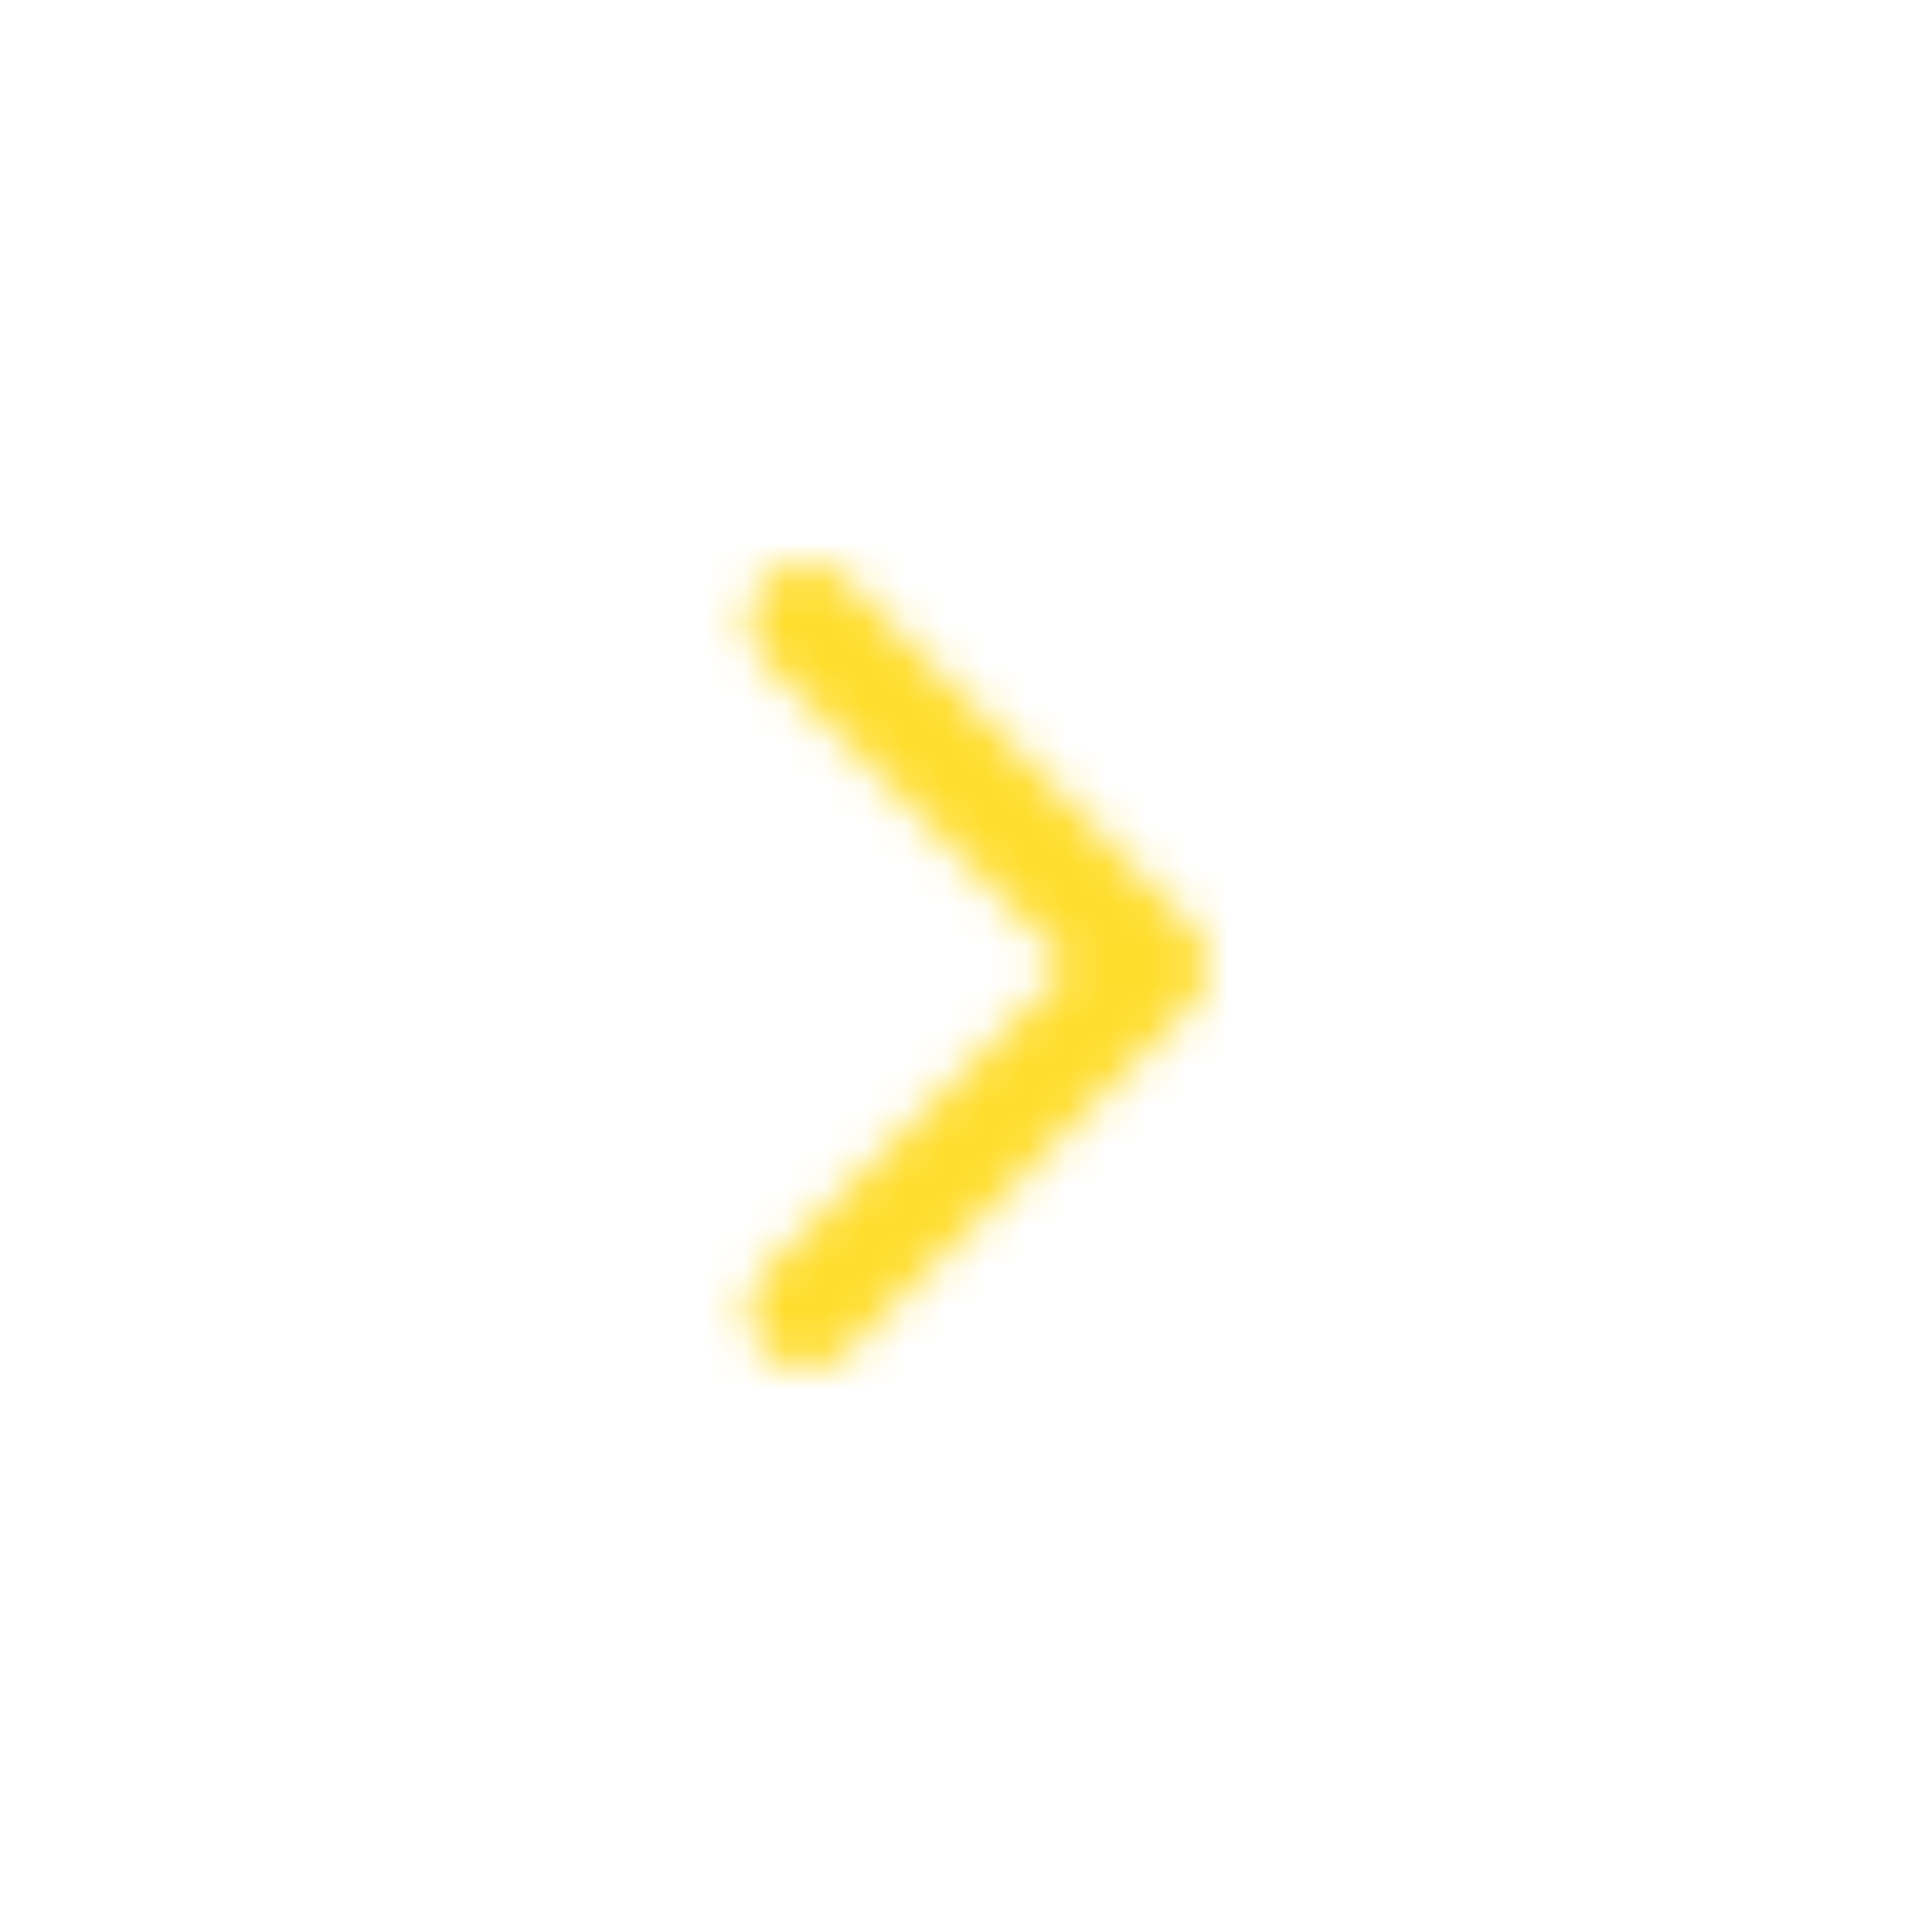 <svg width="48" height="48" viewBox="0 0 48 48" fill="none" xmlns="http://www.w3.org/2000/svg">
<g clip-path="url(#clip0_103_168)">
<mask id="mask0_103_168" style="mask-type:alpha" maskUnits="userSpaceOnUse" x="18" y="14" width="12" height="20">
<path d="M26.56 24L19.017 16.439C18.461 15.881 18.461 14.976 19.017 14.418C19.574 13.861 20.476 13.861 21.033 14.418L29.583 22.99C30.139 23.548 30.139 24.452 29.583 25.01L21.033 33.582C20.476 34.139 19.574 34.139 19.017 33.582C18.461 33.024 18.461 32.119 19.017 31.561L26.56 24Z" fill="black"/>
</mask>
<g mask="url(#mask0_103_168)">
<path d="M10 12H34V36H10V12Z" fill="#FFDD2D"/>
</g>
</g>
<defs>
<clipPath id="clip0_103_168">
<rect width="48" height="48" fill="white"/>
</clipPath>
</defs>
</svg>
